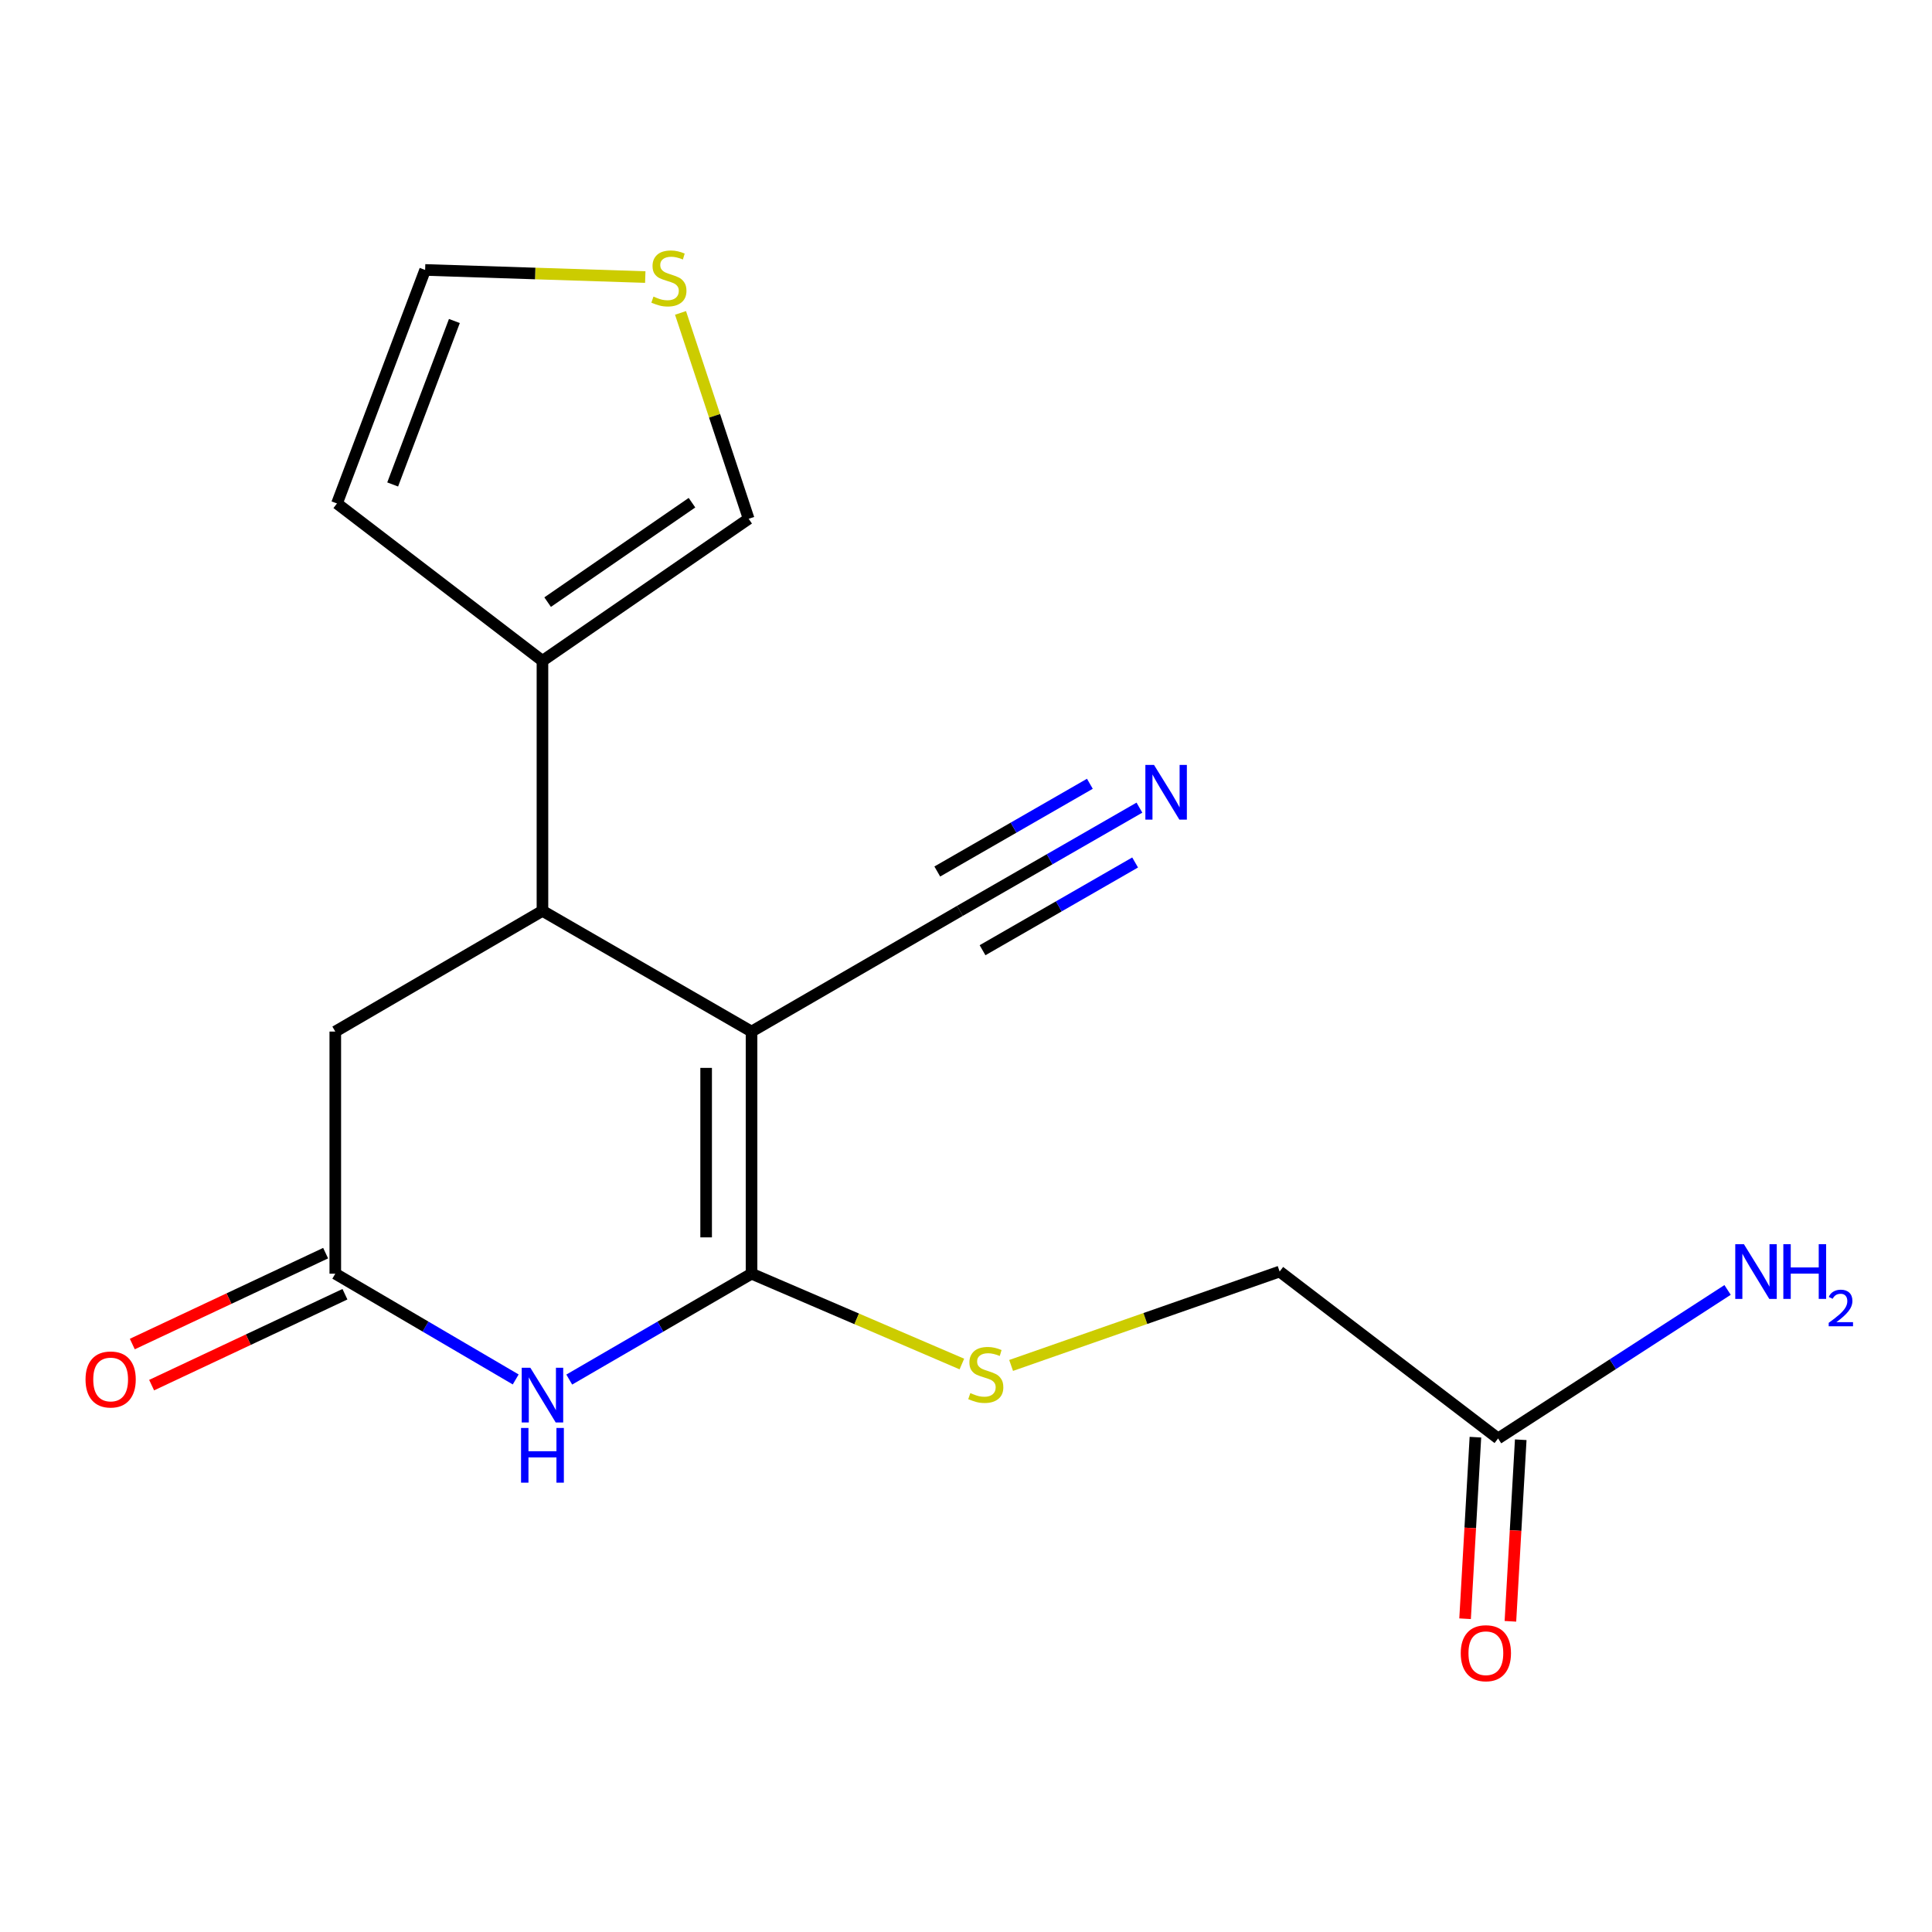 <?xml version='1.0' encoding='iso-8859-1'?>
<svg version='1.1' baseProfile='full'
              xmlns='http://www.w3.org/2000/svg'
                      xmlns:rdkit='http://www.rdkit.org/xml'
                      xmlns:xlink='http://www.w3.org/1999/xlink'
                  xml:space='preserve'
width='1000px' height='1000px' viewBox='0 0 1000 1000'>
<!-- END OF HEADER -->
<rect style='opacity:1.0;fill:#FFFFFF;stroke:none' width='1000' height='1000' x='0' y='0'> </rect>
<path class='bond-0' d='M 388.993,533.938 L 388.993,659.259' style='fill:none;fill-rule:evenodd;stroke:#000000;stroke-width:6px;stroke-linecap:butt;stroke-linejoin:miter;stroke-opacity:1' />
<path class='bond-0' d='M 365.496,552.736 L 365.496,640.461' style='fill:none;fill-rule:evenodd;stroke:#000000;stroke-width:6px;stroke-linecap:butt;stroke-linejoin:miter;stroke-opacity:1' />
<path class='bond-2' d='M 388.993,533.938 L 280.773,471.46' style='fill:none;fill-rule:evenodd;stroke:#000000;stroke-width:6px;stroke-linecap:butt;stroke-linejoin:miter;stroke-opacity:1' />
<path class='bond-4' d='M 388.993,533.938 L 496.848,471.46' style='fill:none;fill-rule:evenodd;stroke:#000000;stroke-width:6px;stroke-linecap:butt;stroke-linejoin:miter;stroke-opacity:1' />
<path class='bond-1' d='M 388.993,659.259 L 341.818,686.66' style='fill:none;fill-rule:evenodd;stroke:#000000;stroke-width:6px;stroke-linecap:butt;stroke-linejoin:miter;stroke-opacity:1' />
<path class='bond-1' d='M 341.818,686.66 L 294.642,714.061' style='fill:none;fill-rule:evenodd;stroke:#0000FF;stroke-width:6px;stroke-linecap:butt;stroke-linejoin:miter;stroke-opacity:1' />
<path class='bond-6' d='M 388.993,659.259 L 443.428,682.638' style='fill:none;fill-rule:evenodd;stroke:#000000;stroke-width:6px;stroke-linecap:butt;stroke-linejoin:miter;stroke-opacity:1' />
<path class='bond-6' d='M 443.428,682.638 L 497.863,706.016' style='fill:none;fill-rule:evenodd;stroke:#CCCC00;stroke-width:6px;stroke-linecap:butt;stroke-linejoin:miter;stroke-opacity:1' />
<path class='bond-18' d='M 266.926,713.999 L 220.235,686.629' style='fill:none;fill-rule:evenodd;stroke:#0000FF;stroke-width:6px;stroke-linecap:butt;stroke-linejoin:miter;stroke-opacity:1' />
<path class='bond-18' d='M 220.235,686.629 L 173.545,659.259' style='fill:none;fill-rule:evenodd;stroke:#000000;stroke-width:6px;stroke-linecap:butt;stroke-linejoin:miter;stroke-opacity:1' />
<path class='bond-5' d='M 280.773,471.46 L 280.773,342.039' style='fill:none;fill-rule:evenodd;stroke:#000000;stroke-width:6px;stroke-linecap:butt;stroke-linejoin:miter;stroke-opacity:1' />
<path class='bond-8' d='M 280.773,471.46 L 173.545,533.938' style='fill:none;fill-rule:evenodd;stroke:#000000;stroke-width:6px;stroke-linecap:butt;stroke-linejoin:miter;stroke-opacity:1' />
<path class='bond-3' d='M 173.545,659.259 L 173.545,533.938' style='fill:none;fill-rule:evenodd;stroke:#000000;stroke-width:6px;stroke-linecap:butt;stroke-linejoin:miter;stroke-opacity:1' />
<path class='bond-13' d='M 168.546,648.627 L 118.514,672.151' style='fill:none;fill-rule:evenodd;stroke:#000000;stroke-width:6px;stroke-linecap:butt;stroke-linejoin:miter;stroke-opacity:1' />
<path class='bond-13' d='M 118.514,672.151 L 68.483,695.676' style='fill:none;fill-rule:evenodd;stroke:#FF0000;stroke-width:6px;stroke-linecap:butt;stroke-linejoin:miter;stroke-opacity:1' />
<path class='bond-13' d='M 178.544,669.891 L 128.513,693.416' style='fill:none;fill-rule:evenodd;stroke:#000000;stroke-width:6px;stroke-linecap:butt;stroke-linejoin:miter;stroke-opacity:1' />
<path class='bond-13' d='M 128.513,693.416 L 78.481,716.94' style='fill:none;fill-rule:evenodd;stroke:#FF0000;stroke-width:6px;stroke-linecap:butt;stroke-linejoin:miter;stroke-opacity:1' />
<path class='bond-7' d='M 496.848,471.46 L 543.305,444.748' style='fill:none;fill-rule:evenodd;stroke:#000000;stroke-width:6px;stroke-linecap:butt;stroke-linejoin:miter;stroke-opacity:1' />
<path class='bond-7' d='M 543.305,444.748 L 589.763,418.036' style='fill:none;fill-rule:evenodd;stroke:#0000FF;stroke-width:6px;stroke-linecap:butt;stroke-linejoin:miter;stroke-opacity:1' />
<path class='bond-7' d='M 508.561,491.83 L 548.05,469.125' style='fill:none;fill-rule:evenodd;stroke:#000000;stroke-width:6px;stroke-linecap:butt;stroke-linejoin:miter;stroke-opacity:1' />
<path class='bond-7' d='M 548.05,469.125 L 587.538,446.42' style='fill:none;fill-rule:evenodd;stroke:#0000FF;stroke-width:6px;stroke-linecap:butt;stroke-linejoin:miter;stroke-opacity:1' />
<path class='bond-7' d='M 485.136,451.089 L 524.624,428.384' style='fill:none;fill-rule:evenodd;stroke:#000000;stroke-width:6px;stroke-linecap:butt;stroke-linejoin:miter;stroke-opacity:1' />
<path class='bond-7' d='M 524.624,428.384 L 564.113,405.679' style='fill:none;fill-rule:evenodd;stroke:#0000FF;stroke-width:6px;stroke-linecap:butt;stroke-linejoin:miter;stroke-opacity:1' />
<path class='bond-11' d='M 280.773,342.039 L 387.505,268.517' style='fill:none;fill-rule:evenodd;stroke:#000000;stroke-width:6px;stroke-linecap:butt;stroke-linejoin:miter;stroke-opacity:1' />
<path class='bond-11' d='M 283.453,311.66 L 358.166,260.194' style='fill:none;fill-rule:evenodd;stroke:#000000;stroke-width:6px;stroke-linecap:butt;stroke-linejoin:miter;stroke-opacity:1' />
<path class='bond-12' d='M 280.773,342.039 L 174.419,260.593' style='fill:none;fill-rule:evenodd;stroke:#000000;stroke-width:6px;stroke-linecap:butt;stroke-linejoin:miter;stroke-opacity:1' />
<path class='bond-16' d='M 523.35,706.749 L 592.844,682.449' style='fill:none;fill-rule:evenodd;stroke:#CCCC00;stroke-width:6px;stroke-linecap:butt;stroke-linejoin:miter;stroke-opacity:1' />
<path class='bond-16' d='M 592.844,682.449 L 662.338,658.15' style='fill:none;fill-rule:evenodd;stroke:#000000;stroke-width:6px;stroke-linecap:butt;stroke-linejoin:miter;stroke-opacity:1' />
<path class='bond-9' d='M 352.239,161.96 L 369.872,215.239' style='fill:none;fill-rule:evenodd;stroke:#CCCC00;stroke-width:6px;stroke-linecap:butt;stroke-linejoin:miter;stroke-opacity:1' />
<path class='bond-9' d='M 369.872,215.239 L 387.505,268.517' style='fill:none;fill-rule:evenodd;stroke:#000000;stroke-width:6px;stroke-linecap:butt;stroke-linejoin:miter;stroke-opacity:1' />
<path class='bond-19' d='M 333.991,143.401 L 277.018,141.562' style='fill:none;fill-rule:evenodd;stroke:#CCCC00;stroke-width:6px;stroke-linecap:butt;stroke-linejoin:miter;stroke-opacity:1' />
<path class='bond-19' d='M 277.018,141.562 L 220.044,139.723' style='fill:none;fill-rule:evenodd;stroke:#000000;stroke-width:6px;stroke-linecap:butt;stroke-linejoin:miter;stroke-opacity:1' />
<path class='bond-10' d='M 775.402,744.543 L 662.338,658.15' style='fill:none;fill-rule:evenodd;stroke:#000000;stroke-width:6px;stroke-linecap:butt;stroke-linejoin:miter;stroke-opacity:1' />
<path class='bond-15' d='M 763.672,743.876 L 760.999,790.865' style='fill:none;fill-rule:evenodd;stroke:#000000;stroke-width:6px;stroke-linecap:butt;stroke-linejoin:miter;stroke-opacity:1' />
<path class='bond-15' d='M 760.999,790.865 L 758.326,837.854' style='fill:none;fill-rule:evenodd;stroke:#FF0000;stroke-width:6px;stroke-linecap:butt;stroke-linejoin:miter;stroke-opacity:1' />
<path class='bond-15' d='M 787.132,745.21 L 784.459,792.199' style='fill:none;fill-rule:evenodd;stroke:#000000;stroke-width:6px;stroke-linecap:butt;stroke-linejoin:miter;stroke-opacity:1' />
<path class='bond-15' d='M 784.459,792.199 L 781.786,839.188' style='fill:none;fill-rule:evenodd;stroke:#FF0000;stroke-width:6px;stroke-linecap:butt;stroke-linejoin:miter;stroke-opacity:1' />
<path class='bond-17' d='M 775.402,744.543 L 834.797,706.108' style='fill:none;fill-rule:evenodd;stroke:#000000;stroke-width:6px;stroke-linecap:butt;stroke-linejoin:miter;stroke-opacity:1' />
<path class='bond-17' d='M 834.797,706.108 L 894.193,667.672' style='fill:none;fill-rule:evenodd;stroke:#0000FF;stroke-width:6px;stroke-linecap:butt;stroke-linejoin:miter;stroke-opacity:1' />
<path class='bond-14' d='M 174.419,260.593 L 220.044,139.723' style='fill:none;fill-rule:evenodd;stroke:#000000;stroke-width:6px;stroke-linecap:butt;stroke-linejoin:miter;stroke-opacity:1' />
<path class='bond-14' d='M 203.247,250.761 L 235.184,166.152' style='fill:none;fill-rule:evenodd;stroke:#000000;stroke-width:6px;stroke-linecap:butt;stroke-linejoin:miter;stroke-opacity:1' />
<path  class='atom-2' d='M 274.513 707.956
L 283.793 722.956
Q 284.713 724.436, 286.193 727.116
Q 287.673 729.796, 287.753 729.956
L 287.753 707.956
L 291.513 707.956
L 291.513 736.276
L 287.633 736.276
L 277.673 719.876
Q 276.513 717.956, 275.273 715.756
Q 274.073 713.556, 273.713 712.876
L 273.713 736.276
L 270.033 736.276
L 270.033 707.956
L 274.513 707.956
' fill='#0000FF'/>
<path  class='atom-2' d='M 269.693 739.108
L 273.533 739.108
L 273.533 751.148
L 288.013 751.148
L 288.013 739.108
L 291.853 739.108
L 291.853 767.428
L 288.013 767.428
L 288.013 754.348
L 273.533 754.348
L 273.533 767.428
L 269.693 767.428
L 269.693 739.108
' fill='#0000FF'/>
<path  class='atom-7' d='M 502.242 721.053
Q 502.562 721.173, 503.882 721.733
Q 505.202 722.293, 506.642 722.653
Q 508.122 722.973, 509.562 722.973
Q 512.242 722.973, 513.802 721.693
Q 515.362 720.373, 515.362 718.093
Q 515.362 716.533, 514.562 715.573
Q 513.802 714.613, 512.602 714.093
Q 511.402 713.573, 509.402 712.973
Q 506.882 712.213, 505.362 711.493
Q 503.882 710.773, 502.802 709.253
Q 501.762 707.733, 501.762 705.173
Q 501.762 701.613, 504.162 699.413
Q 506.602 697.213, 511.402 697.213
Q 514.682 697.213, 518.402 698.773
L 517.482 701.853
Q 514.082 700.453, 511.522 700.453
Q 508.762 700.453, 507.242 701.613
Q 505.722 702.733, 505.762 704.693
Q 505.762 706.213, 506.522 707.133
Q 507.322 708.053, 508.442 708.573
Q 509.602 709.093, 511.522 709.693
Q 514.082 710.493, 515.602 711.293
Q 517.122 712.093, 518.202 713.733
Q 519.322 715.333, 519.322 718.093
Q 519.322 722.013, 516.682 724.133
Q 514.082 726.213, 509.722 726.213
Q 507.202 726.213, 505.282 725.653
Q 503.402 725.133, 501.162 724.213
L 502.242 721.053
' fill='#CCCC00'/>
<path  class='atom-8' d='M 597.321 395.931
L 606.601 410.931
Q 607.521 412.411, 609.001 415.091
Q 610.481 417.771, 610.561 417.931
L 610.561 395.931
L 614.321 395.931
L 614.321 424.251
L 610.441 424.251
L 600.481 407.851
Q 599.321 405.931, 598.081 403.731
Q 596.881 401.531, 596.521 400.851
L 596.521 424.251
L 592.841 424.251
L 592.841 395.931
L 597.321 395.931
' fill='#0000FF'/>
<path  class='atom-10' d='M 338.228 153.516
Q 338.548 153.636, 339.868 154.196
Q 341.188 154.756, 342.628 155.116
Q 344.108 155.436, 345.548 155.436
Q 348.228 155.436, 349.788 154.156
Q 351.348 152.836, 351.348 150.556
Q 351.348 148.996, 350.548 148.036
Q 349.788 147.076, 348.588 146.556
Q 347.388 146.036, 345.388 145.436
Q 342.868 144.676, 341.348 143.956
Q 339.868 143.236, 338.788 141.716
Q 337.748 140.196, 337.748 137.636
Q 337.748 134.076, 340.148 131.876
Q 342.588 129.676, 347.388 129.676
Q 350.668 129.676, 354.388 131.236
L 353.468 134.316
Q 350.068 132.916, 347.508 132.916
Q 344.748 132.916, 343.228 134.076
Q 341.708 135.196, 341.748 137.156
Q 341.748 138.676, 342.508 139.596
Q 343.308 140.516, 344.428 141.036
Q 345.588 141.556, 347.508 142.156
Q 350.068 142.956, 351.588 143.756
Q 353.108 144.556, 354.188 146.196
Q 355.308 147.796, 355.308 150.556
Q 355.308 154.476, 352.668 156.596
Q 350.068 158.676, 345.708 158.676
Q 343.188 158.676, 341.268 158.116
Q 339.388 157.596, 337.148 156.676
L 338.228 153.516
' fill='#CCCC00'/>
<path  class='atom-14' d='M 44.27 714.011
Q 44.27 707.211, 47.63 703.411
Q 50.99 699.611, 57.27 699.611
Q 63.55 699.611, 66.91 703.411
Q 70.27 707.211, 70.27 714.011
Q 70.27 720.891, 66.87 724.811
Q 63.47 728.691, 57.27 728.691
Q 51.03 728.691, 47.63 724.811
Q 44.27 720.931, 44.27 714.011
M 57.27 725.491
Q 61.59 725.491, 63.91 722.611
Q 66.27 719.691, 66.27 714.011
Q 66.27 708.451, 63.91 705.651
Q 61.59 702.811, 57.27 702.811
Q 52.95 702.811, 50.59 705.611
Q 48.27 708.411, 48.27 714.011
Q 48.27 719.731, 50.59 722.611
Q 52.95 725.491, 57.27 725.491
' fill='#FF0000'/>
<path  class='atom-16' d='M 756.083 855.702
Q 756.083 848.902, 759.443 845.102
Q 762.803 841.302, 769.083 841.302
Q 775.363 841.302, 778.723 845.102
Q 782.083 848.902, 782.083 855.702
Q 782.083 862.582, 778.683 866.502
Q 775.283 870.382, 769.083 870.382
Q 762.843 870.382, 759.443 866.502
Q 756.083 862.622, 756.083 855.702
M 769.083 867.182
Q 773.403 867.182, 775.723 864.302
Q 778.083 861.382, 778.083 855.702
Q 778.083 850.142, 775.723 847.342
Q 773.403 844.502, 769.083 844.502
Q 764.763 844.502, 762.403 847.302
Q 760.083 850.102, 760.083 855.702
Q 760.083 861.422, 762.403 864.302
Q 764.763 867.182, 769.083 867.182
' fill='#FF0000'/>
<path  class='atom-18' d='M 902.648 643.99
L 911.928 658.99
Q 912.848 660.47, 914.328 663.15
Q 915.808 665.83, 915.888 665.99
L 915.888 643.99
L 919.648 643.99
L 919.648 672.31
L 915.768 672.31
L 905.808 655.91
Q 904.648 653.99, 903.408 651.79
Q 902.208 649.59, 901.848 648.91
L 901.848 672.31
L 898.168 672.31
L 898.168 643.99
L 902.648 643.99
' fill='#0000FF'/>
<path  class='atom-18' d='M 923.048 643.99
L 926.888 643.99
L 926.888 656.03
L 941.368 656.03
L 941.368 643.99
L 945.208 643.99
L 945.208 672.31
L 941.368 672.31
L 941.368 659.23
L 926.888 659.23
L 926.888 672.31
L 923.048 672.31
L 923.048 643.99
' fill='#0000FF'/>
<path  class='atom-18' d='M 946.581 671.316
Q 947.267 669.547, 948.904 668.57
Q 950.541 667.567, 952.811 667.567
Q 955.636 667.567, 957.22 669.098
Q 958.804 670.63, 958.804 673.349
Q 958.804 676.121, 956.745 678.708
Q 954.712 681.295, 950.488 684.358
L 959.121 684.358
L 959.121 686.47
L 946.528 686.47
L 946.528 684.701
Q 950.013 682.219, 952.072 680.371
Q 954.158 678.523, 955.161 676.86
Q 956.164 675.197, 956.164 673.481
Q 956.164 671.686, 955.267 670.682
Q 954.369 669.679, 952.811 669.679
Q 951.307 669.679, 950.303 670.286
Q 949.3 670.894, 948.587 672.24
L 946.581 671.316
' fill='#0000FF'/>
</svg>
